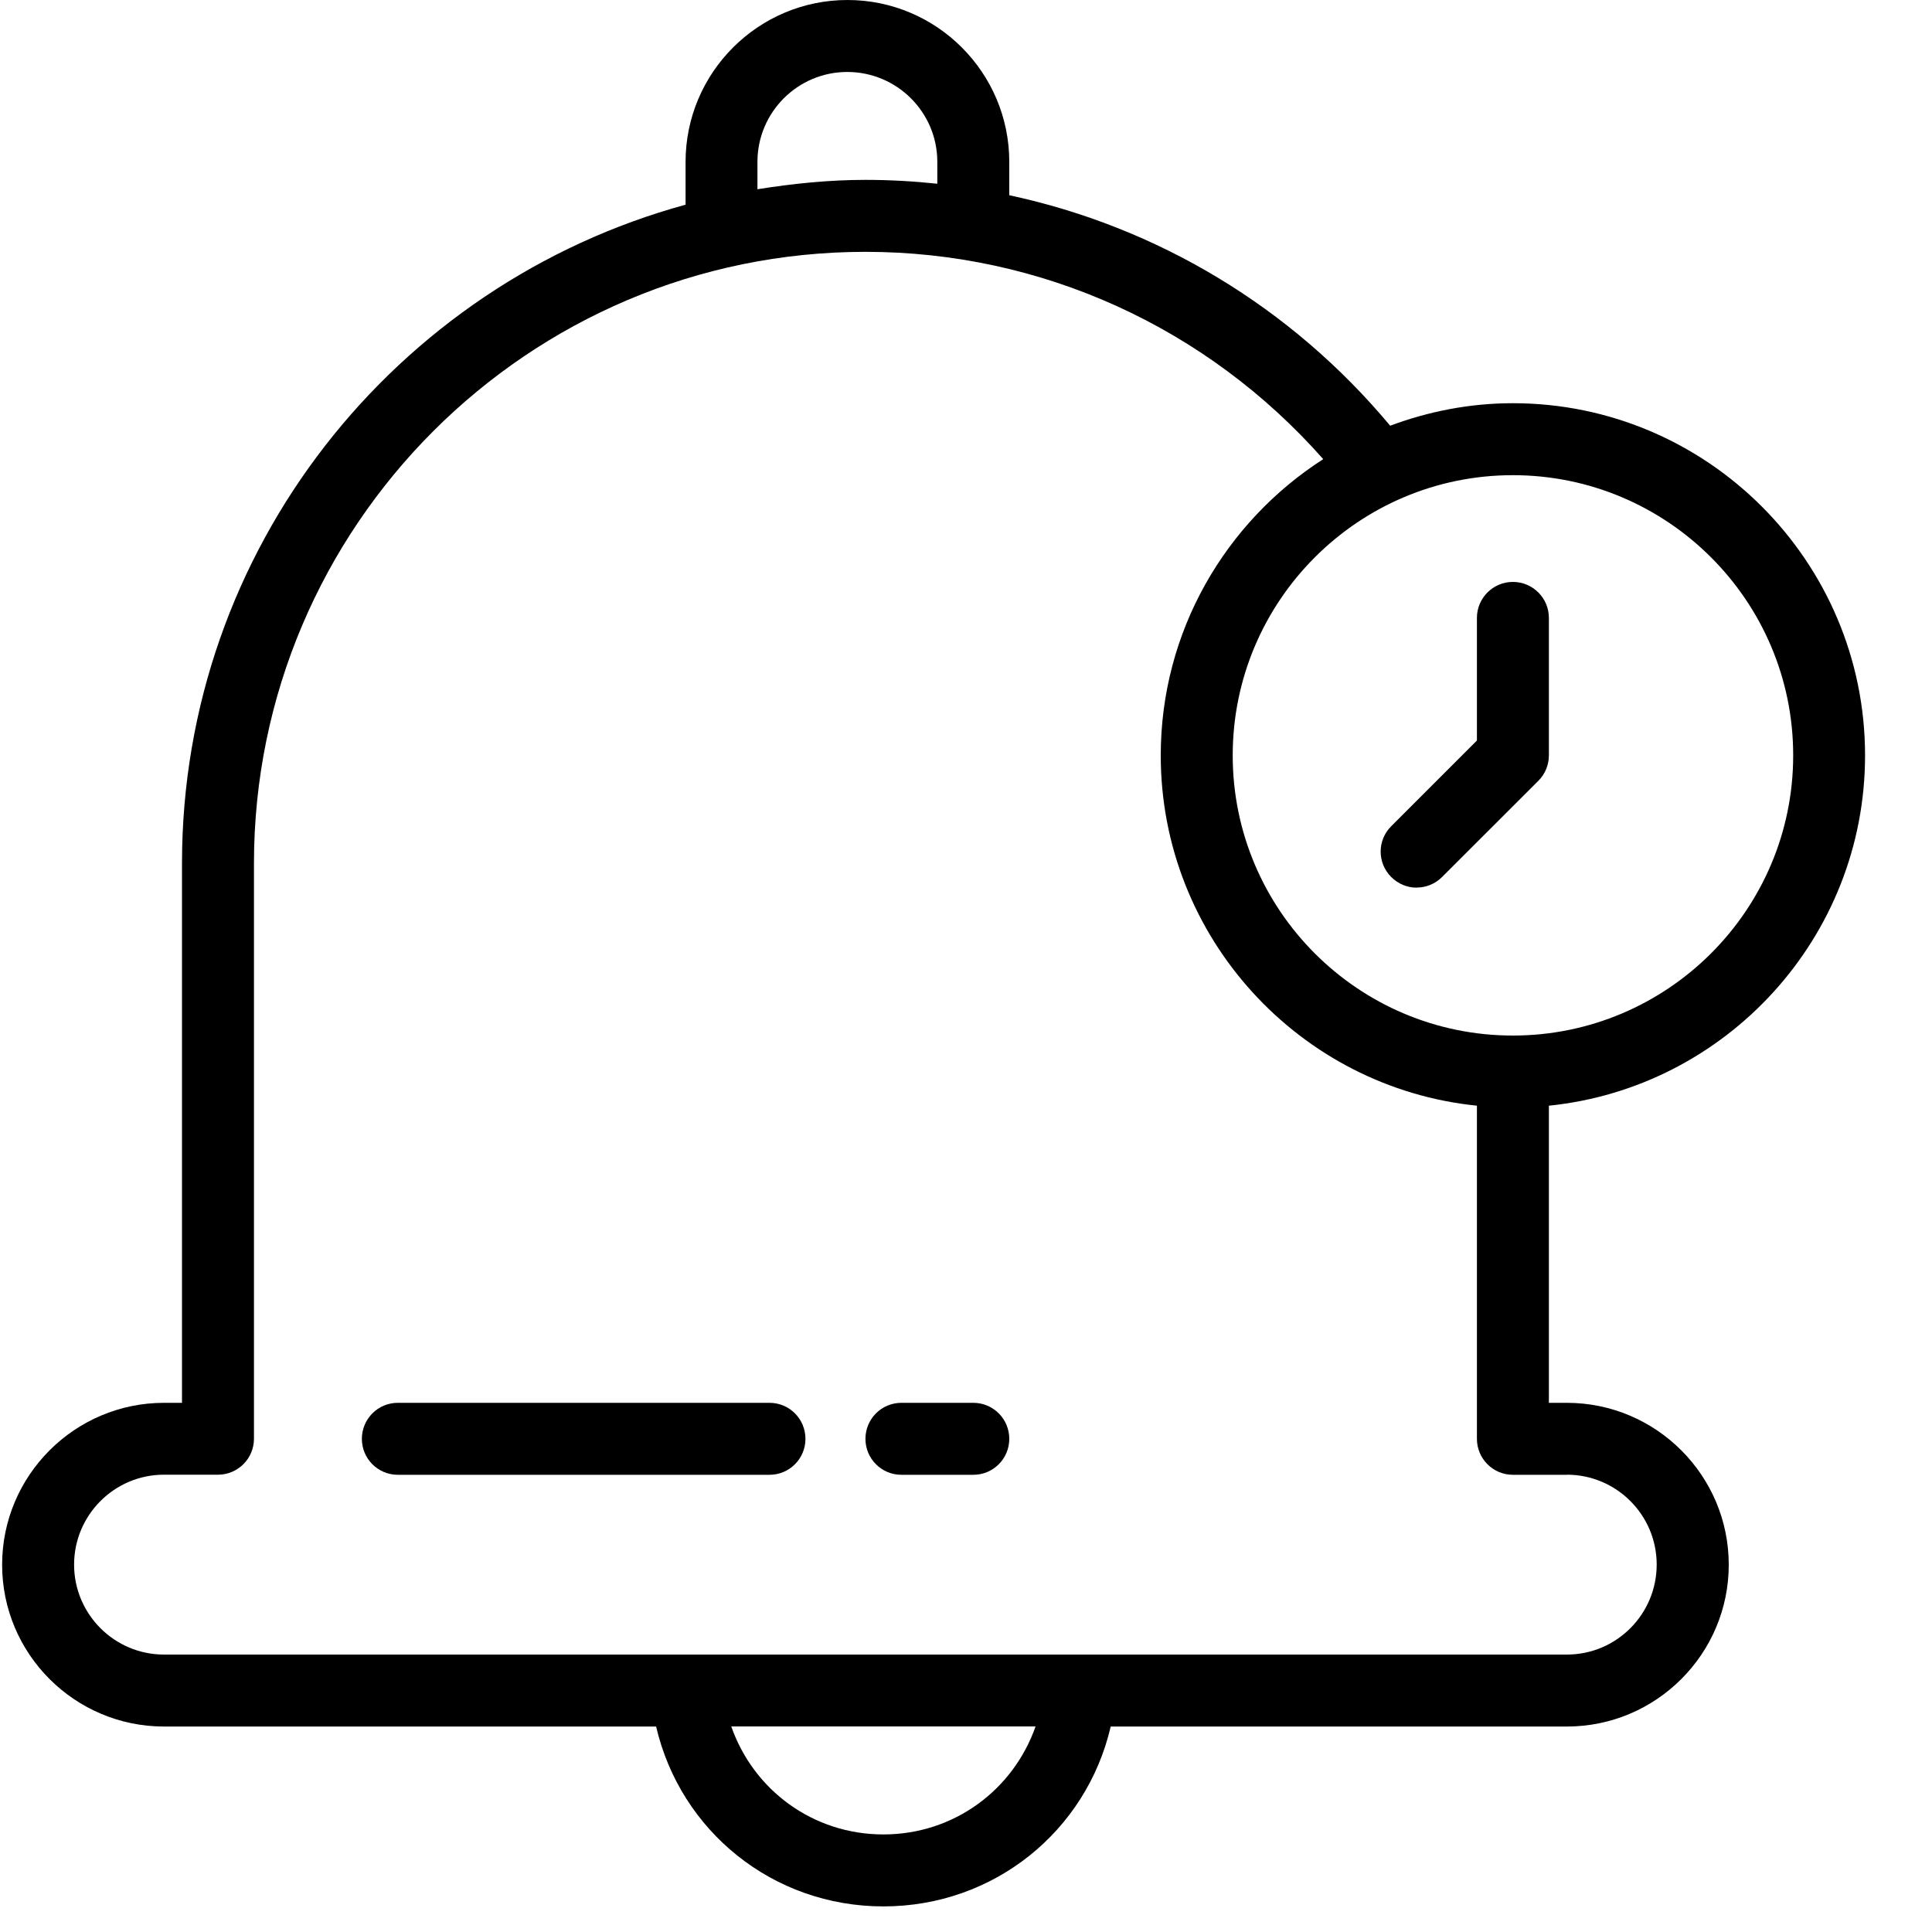 <svg xmlns="http://www.w3.org/2000/svg" width="20" height="20" viewBox="0 0 20 20">
    <g>
        <path d="M19.307 7.82c0-2.01-1.635-3.646-3.646-3.646-.447 0-.873.085-1.27.233-1.025-1.229-2.411-2.058-3.943-2.386v-.345C10.448.752 9.697 0 8.773 0S7.097.752 7.097 1.676v.443c-3 .82-5.213 3.562-5.213 6.818v5.585h-.186c-.924 0-1.676.752-1.676 1.676 0 .924.752 1.675 1.676 1.675h5.094c.252 1.082 1.208 1.862 2.353 1.862 1.145 0 2.102-.78 2.353-1.862h4.722c.924 0 1.676-.751 1.676-1.675s-.752-1.676-1.676-1.676h-.186v-3.076c1.836-.187 3.273-1.742 3.273-3.626zm-.744 0c0 1.6-1.302 2.9-2.902 2.9s-2.9-1.3-2.9-2.9c0-1.6 1.3-2.901 2.9-2.901 1.6 0 2.902 1.3 2.902 2.9zM7.841 1.676c0-.514.417-.931.93-.931.514 0 .932.417.932.93v.227c-.246-.026-.495-.04-.745-.04-.381 0-.752.039-1.117.097v-.283zM9.145 18.99c-.73 0-1.345-.46-1.575-1.118h3.15c-.23.657-.845 1.118-1.575 1.118zm7.075-3.724c.514 0 .93.418.93.93 0 .514-.416.932-.93.932H1.698c-.514 0-.931-.418-.931-.931 0-.513.417-.931.93-.931h.56c.205 0 .372-.167.372-.372V8.937c0-3.49 2.84-6.33 6.33-6.33 1.825 0 3.535.783 4.739 2.146-1.01.649-1.682 1.78-1.682 3.067 0 1.884 1.437 3.44 3.273 3.626v3.449c0 .205.167.372.372.372h.559z"/>
        <path d="M14.665 9.188c.095 0 .19-.036.263-.109l.997-.996c.07-.07.109-.165.109-.263V6.396c0-.205-.167-.372-.373-.372-.205 0-.372.167-.372.372v1.27l-.887.887c-.146.145-.146.38 0 .526.073.073.168.11.263.11zM10.076 14.522h-.745c-.206 0-.372.167-.372.373 0 .205.166.372.372.372h.745c.206 0 .372-.167.372-.372 0-.206-.166-.373-.372-.373zM7.966 14.522H4.118c-.206 0-.372.167-.372.373 0 .205.166.372.372.372h3.848c.206 0 .372-.167.372-.372 0-.206-.166-.373-.372-.373z"/>
    </g>
</svg>

